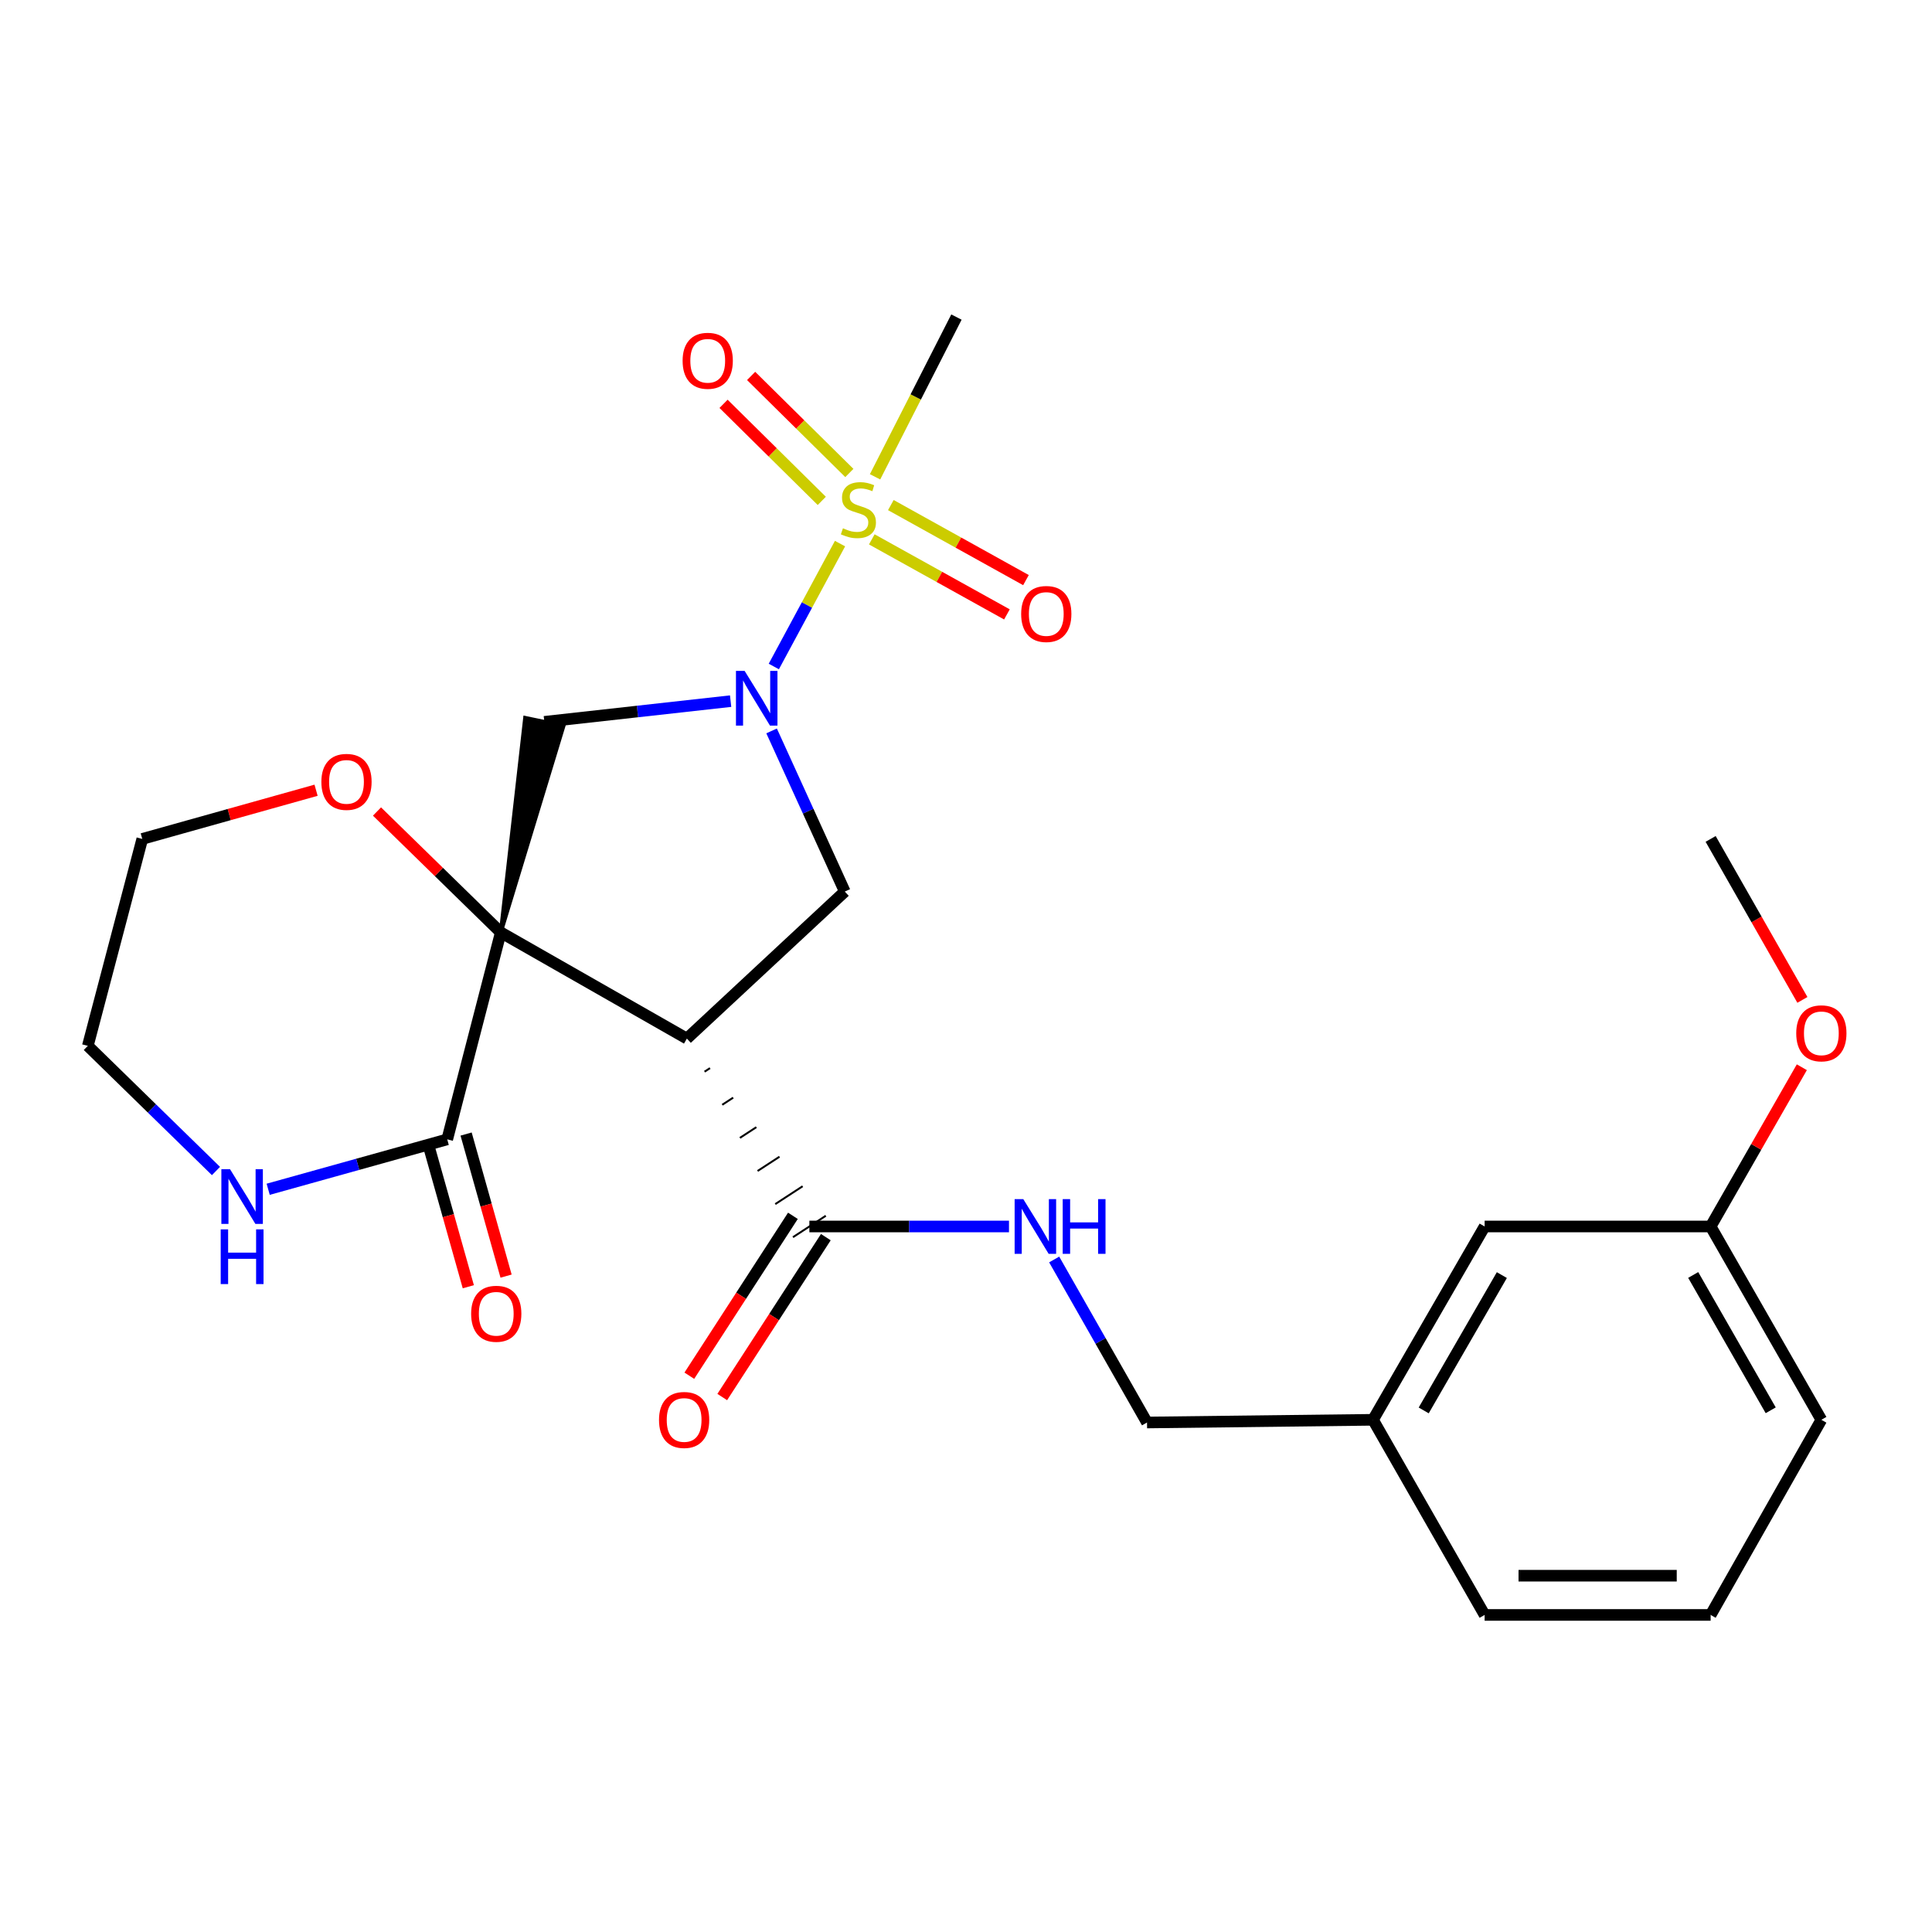 <?xml version='1.0' encoding='iso-8859-1'?>
<svg version='1.1' baseProfile='full'
              xmlns='http://www.w3.org/2000/svg'
                      xmlns:rdkit='http://www.rdkit.org/xml'
                      xmlns:xlink='http://www.w3.org/1999/xlink'
                  xml:space='preserve'
width='1000px' height='1000px' viewBox='0 0 1000 1000'>
<!-- END OF HEADER -->
<rect style='opacity:1.0;fill:#FFFFFF;stroke:none' width='1000' height='1000' x='0' y='0'> </rect>
<path class='bond-2' d='M 259.205,482.62 L 355.524,537.569' style='fill:none;fill-rule:evenodd;stroke:#000000;stroke-width:6px;stroke-linecap:butt;stroke-linejoin:miter;stroke-opacity:1' />
<path class='bond-3' d='M 259.205,482.62 L 291.691,375.68 L 271.811,371.568 Z' style='fill:#000000;fill-rule:evenodd;fill-opacity:1;stroke:#000000;stroke-width:2px;stroke-linecap:butt;stroke-linejoin:miter;stroke-opacity:1;' />
<path class='bond-4' d='M 259.205,482.62 L 231.483,589.732' style='fill:none;fill-rule:evenodd;stroke:#000000;stroke-width:6px;stroke-linecap:butt;stroke-linejoin:miter;stroke-opacity:1' />
<path class='bond-7' d='M 259.205,482.62 L 227.169,451.33' style='fill:none;fill-rule:evenodd;stroke:#000000;stroke-width:6px;stroke-linecap:butt;stroke-linejoin:miter;stroke-opacity:1' />
<path class='bond-7' d='M 227.169,451.33 L 195.133,420.04' style='fill:none;fill-rule:evenodd;stroke:#FF0000;stroke-width:6px;stroke-linecap:butt;stroke-linejoin:miter;stroke-opacity:1' />
<path class='bond-0' d='M 434.796,281.369 L 417.661,313.173' style='fill:none;fill-rule:evenodd;stroke:#CCCC00;stroke-width:6px;stroke-linecap:butt;stroke-linejoin:miter;stroke-opacity:1' />
<path class='bond-0' d='M 417.661,313.173 L 400.525,344.976' style='fill:none;fill-rule:evenodd;stroke:#0000FF;stroke-width:6px;stroke-linecap:butt;stroke-linejoin:miter;stroke-opacity:1' />
<path class='bond-10' d='M 439.622,244.815 L 414.199,219.698' style='fill:none;fill-rule:evenodd;stroke:#CCCC00;stroke-width:6px;stroke-linecap:butt;stroke-linejoin:miter;stroke-opacity:1' />
<path class='bond-10' d='M 414.199,219.698 L 388.777,194.581' style='fill:none;fill-rule:evenodd;stroke:#FF0000;stroke-width:6px;stroke-linecap:butt;stroke-linejoin:miter;stroke-opacity:1' />
<path class='bond-10' d='M 425.353,259.257 L 399.931,234.139' style='fill:none;fill-rule:evenodd;stroke:#CCCC00;stroke-width:6px;stroke-linecap:butt;stroke-linejoin:miter;stroke-opacity:1' />
<path class='bond-10' d='M 399.931,234.139 L 374.509,209.022' style='fill:none;fill-rule:evenodd;stroke:#FF0000;stroke-width:6px;stroke-linecap:butt;stroke-linejoin:miter;stroke-opacity:1' />
<path class='bond-11' d='M 451.241,279.176 L 486.212,298.596' style='fill:none;fill-rule:evenodd;stroke:#CCCC00;stroke-width:6px;stroke-linecap:butt;stroke-linejoin:miter;stroke-opacity:1' />
<path class='bond-11' d='M 486.212,298.596 L 521.182,318.015' style='fill:none;fill-rule:evenodd;stroke:#FF0000;stroke-width:6px;stroke-linecap:butt;stroke-linejoin:miter;stroke-opacity:1' />
<path class='bond-11' d='M 461.097,261.427 L 496.068,280.847' style='fill:none;fill-rule:evenodd;stroke:#CCCC00;stroke-width:6px;stroke-linecap:butt;stroke-linejoin:miter;stroke-opacity:1' />
<path class='bond-11' d='M 496.068,280.847 L 531.038,300.267' style='fill:none;fill-rule:evenodd;stroke:#FF0000;stroke-width:6px;stroke-linecap:butt;stroke-linejoin:miter;stroke-opacity:1' />
<path class='bond-14' d='M 452.926,246.8 L 473.988,205.457' style='fill:none;fill-rule:evenodd;stroke:#CCCC00;stroke-width:6px;stroke-linecap:butt;stroke-linejoin:miter;stroke-opacity:1' />
<path class='bond-14' d='M 473.988,205.457 L 495.051,164.114' style='fill:none;fill-rule:evenodd;stroke:#000000;stroke-width:6px;stroke-linecap:butt;stroke-linejoin:miter;stroke-opacity:1' />
<path class='bond-1' d='M 378.167,362.91 L 329.959,368.267' style='fill:none;fill-rule:evenodd;stroke:#0000FF;stroke-width:6px;stroke-linecap:butt;stroke-linejoin:miter;stroke-opacity:1' />
<path class='bond-1' d='M 329.959,368.267 L 281.751,373.624' style='fill:none;fill-rule:evenodd;stroke:#000000;stroke-width:6px;stroke-linecap:butt;stroke-linejoin:miter;stroke-opacity:1' />
<path class='bond-26' d='M 399.375,378.318 L 418.317,419.895' style='fill:none;fill-rule:evenodd;stroke:#0000FF;stroke-width:6px;stroke-linecap:butt;stroke-linejoin:miter;stroke-opacity:1' />
<path class='bond-26' d='M 418.317,419.895 L 437.259,461.473' style='fill:none;fill-rule:evenodd;stroke:#000000;stroke-width:6px;stroke-linecap:butt;stroke-linejoin:miter;stroke-opacity:1' />
<path class='bond-5' d='M 355.524,537.569 L 437.259,461.473' style='fill:none;fill-rule:evenodd;stroke:#000000;stroke-width:6px;stroke-linecap:butt;stroke-linejoin:miter;stroke-opacity:1' />
<path class='bond-6' d='M 364.675,554.702 L 367.509,552.854' style='fill:none;fill-rule:evenodd;stroke:#000000;stroke-width:1.0px;stroke-linecap:butt;stroke-linejoin:miter;stroke-opacity:1' />
<path class='bond-6' d='M 373.825,571.835 L 379.494,568.139' style='fill:none;fill-rule:evenodd;stroke:#000000;stroke-width:1.0px;stroke-linecap:butt;stroke-linejoin:miter;stroke-opacity:1' />
<path class='bond-6' d='M 382.976,588.968 L 391.479,583.424' style='fill:none;fill-rule:evenodd;stroke:#000000;stroke-width:1.0px;stroke-linecap:butt;stroke-linejoin:miter;stroke-opacity:1' />
<path class='bond-6' d='M 392.127,606.101 L 403.465,598.709' style='fill:none;fill-rule:evenodd;stroke:#000000;stroke-width:1.0px;stroke-linecap:butt;stroke-linejoin:miter;stroke-opacity:1' />
<path class='bond-6' d='M 401.278,623.234 L 415.45,613.995' style='fill:none;fill-rule:evenodd;stroke:#000000;stroke-width:1.0px;stroke-linecap:butt;stroke-linejoin:miter;stroke-opacity:1' />
<path class='bond-6' d='M 410.429,640.367 L 427.435,629.28' style='fill:none;fill-rule:evenodd;stroke:#000000;stroke-width:1.0px;stroke-linecap:butt;stroke-linejoin:miter;stroke-opacity:1' />
<path class='bond-9' d='M 231.483,589.732 L 185.148,602.648' style='fill:none;fill-rule:evenodd;stroke:#000000;stroke-width:6px;stroke-linecap:butt;stroke-linejoin:miter;stroke-opacity:1' />
<path class='bond-9' d='M 185.148,602.648 L 138.813,615.565' style='fill:none;fill-rule:evenodd;stroke:#0000FF;stroke-width:6px;stroke-linecap:butt;stroke-linejoin:miter;stroke-opacity:1' />
<path class='bond-12' d='M 221.711,592.481 L 232.056,629.247' style='fill:none;fill-rule:evenodd;stroke:#000000;stroke-width:6px;stroke-linecap:butt;stroke-linejoin:miter;stroke-opacity:1' />
<path class='bond-12' d='M 232.056,629.247 L 242.4,666.013' style='fill:none;fill-rule:evenodd;stroke:#FF0000;stroke-width:6px;stroke-linecap:butt;stroke-linejoin:miter;stroke-opacity:1' />
<path class='bond-12' d='M 241.254,586.983 L 251.598,623.749' style='fill:none;fill-rule:evenodd;stroke:#000000;stroke-width:6px;stroke-linecap:butt;stroke-linejoin:miter;stroke-opacity:1' />
<path class='bond-12' d='M 251.598,623.749 L 261.943,660.515' style='fill:none;fill-rule:evenodd;stroke:#FF0000;stroke-width:6px;stroke-linecap:butt;stroke-linejoin:miter;stroke-opacity:1' />
<path class='bond-8' d='M 418.932,634.824 L 470.59,634.824' style='fill:none;fill-rule:evenodd;stroke:#000000;stroke-width:6px;stroke-linecap:butt;stroke-linejoin:miter;stroke-opacity:1' />
<path class='bond-8' d='M 470.59,634.824 L 522.248,634.824' style='fill:none;fill-rule:evenodd;stroke:#0000FF;stroke-width:6px;stroke-linecap:butt;stroke-linejoin:miter;stroke-opacity:1' />
<path class='bond-13' d='M 410.413,629.304 L 383.603,670.685' style='fill:none;fill-rule:evenodd;stroke:#000000;stroke-width:6px;stroke-linecap:butt;stroke-linejoin:miter;stroke-opacity:1' />
<path class='bond-13' d='M 383.603,670.685 L 356.793,712.067' style='fill:none;fill-rule:evenodd;stroke:#FF0000;stroke-width:6px;stroke-linecap:butt;stroke-linejoin:miter;stroke-opacity:1' />
<path class='bond-13' d='M 427.451,640.343 L 400.641,681.724' style='fill:none;fill-rule:evenodd;stroke:#000000;stroke-width:6px;stroke-linecap:butt;stroke-linejoin:miter;stroke-opacity:1' />
<path class='bond-13' d='M 400.641,681.724 L 373.831,723.105' style='fill:none;fill-rule:evenodd;stroke:#FF0000;stroke-width:6px;stroke-linecap:butt;stroke-linejoin:miter;stroke-opacity:1' />
<path class='bond-22' d='M 163.598,409.027 L 118.619,421.625' style='fill:none;fill-rule:evenodd;stroke:#FF0000;stroke-width:6px;stroke-linecap:butt;stroke-linejoin:miter;stroke-opacity:1' />
<path class='bond-22' d='M 118.619,421.625 L 73.64,434.224' style='fill:none;fill-rule:evenodd;stroke:#000000;stroke-width:6px;stroke-linecap:butt;stroke-linejoin:miter;stroke-opacity:1' />
<path class='bond-15' d='M 545.639,651.903 L 569.666,694.094' style='fill:none;fill-rule:evenodd;stroke:#0000FF;stroke-width:6px;stroke-linecap:butt;stroke-linejoin:miter;stroke-opacity:1' />
<path class='bond-15' d='M 569.666,694.094 L 593.693,736.285' style='fill:none;fill-rule:evenodd;stroke:#000000;stroke-width:6px;stroke-linecap:butt;stroke-linejoin:miter;stroke-opacity:1' />
<path class='bond-27' d='M 111.787,606.113 L 78.621,573.725' style='fill:none;fill-rule:evenodd;stroke:#0000FF;stroke-width:6px;stroke-linecap:butt;stroke-linejoin:miter;stroke-opacity:1' />
<path class='bond-27' d='M 78.621,573.725 L 45.455,541.336' style='fill:none;fill-rule:evenodd;stroke:#000000;stroke-width:6px;stroke-linecap:butt;stroke-linejoin:miter;stroke-opacity:1' />
<path class='bond-17' d='M 593.693,736.285 L 710.662,734.887' style='fill:none;fill-rule:evenodd;stroke:#000000;stroke-width:6px;stroke-linecap:butt;stroke-linejoin:miter;stroke-opacity:1' />
<path class='bond-16' d='M 768.442,634.824 L 710.662,734.887' style='fill:none;fill-rule:evenodd;stroke:#000000;stroke-width:6px;stroke-linecap:butt;stroke-linejoin:miter;stroke-opacity:1' />
<path class='bond-16' d='M 777.356,659.985 L 736.91,730.029' style='fill:none;fill-rule:evenodd;stroke:#000000;stroke-width:6px;stroke-linecap:butt;stroke-linejoin:miter;stroke-opacity:1' />
<path class='bond-18' d='M 768.442,634.824 L 885.423,634.824' style='fill:none;fill-rule:evenodd;stroke:#000000;stroke-width:6px;stroke-linecap:butt;stroke-linejoin:miter;stroke-opacity:1' />
<path class='bond-23' d='M 710.662,734.887 L 768.442,835.886' style='fill:none;fill-rule:evenodd;stroke:#000000;stroke-width:6px;stroke-linecap:butt;stroke-linejoin:miter;stroke-opacity:1' />
<path class='bond-19' d='M 885.423,634.824 L 909.024,593.613' style='fill:none;fill-rule:evenodd;stroke:#000000;stroke-width:6px;stroke-linecap:butt;stroke-linejoin:miter;stroke-opacity:1' />
<path class='bond-19' d='M 909.024,593.613 L 932.625,552.403' style='fill:none;fill-rule:evenodd;stroke:#FF0000;stroke-width:6px;stroke-linecap:butt;stroke-linejoin:miter;stroke-opacity:1' />
<path class='bond-28' d='M 885.423,634.824 L 942.729,734.887' style='fill:none;fill-rule:evenodd;stroke:#000000;stroke-width:6px;stroke-linecap:butt;stroke-linejoin:miter;stroke-opacity:1' />
<path class='bond-28' d='M 876.402,659.922 L 916.516,729.966' style='fill:none;fill-rule:evenodd;stroke:#000000;stroke-width:6px;stroke-linecap:butt;stroke-linejoin:miter;stroke-opacity:1' />
<path class='bond-25' d='M 932.918,517.547 L 909.17,475.885' style='fill:none;fill-rule:evenodd;stroke:#FF0000;stroke-width:6px;stroke-linecap:butt;stroke-linejoin:miter;stroke-opacity:1' />
<path class='bond-25' d='M 909.17,475.885 L 885.423,434.224' style='fill:none;fill-rule:evenodd;stroke:#000000;stroke-width:6px;stroke-linecap:butt;stroke-linejoin:miter;stroke-opacity:1' />
<path class='bond-20' d='M 45.455,541.336 L 73.64,434.224' style='fill:none;fill-rule:evenodd;stroke:#000000;stroke-width:6px;stroke-linecap:butt;stroke-linejoin:miter;stroke-opacity:1' />
<path class='bond-21' d='M 885.423,835.886 L 768.442,835.886' style='fill:none;fill-rule:evenodd;stroke:#000000;stroke-width:6px;stroke-linecap:butt;stroke-linejoin:miter;stroke-opacity:1' />
<path class='bond-21' d='M 867.876,815.585 L 785.989,815.585' style='fill:none;fill-rule:evenodd;stroke:#000000;stroke-width:6px;stroke-linecap:butt;stroke-linejoin:miter;stroke-opacity:1' />
<path class='bond-24' d='M 885.423,835.886 L 942.729,734.887' style='fill:none;fill-rule:evenodd;stroke:#000000;stroke-width:6px;stroke-linecap:butt;stroke-linejoin:miter;stroke-opacity:1' />
<path  class='atom-1' d='M 436.308 273.435
Q 436.628 273.555, 437.948 274.115
Q 439.268 274.675, 440.708 275.035
Q 442.188 275.355, 443.628 275.355
Q 446.308 275.355, 447.868 274.075
Q 449.428 272.755, 449.428 270.475
Q 449.428 268.915, 448.628 267.955
Q 447.868 266.995, 446.668 266.475
Q 445.468 265.955, 443.468 265.355
Q 440.948 264.595, 439.428 263.875
Q 437.948 263.155, 436.868 261.635
Q 435.828 260.115, 435.828 257.555
Q 435.828 253.995, 438.228 251.795
Q 440.668 249.595, 445.468 249.595
Q 448.748 249.595, 452.468 251.155
L 451.548 254.235
Q 448.148 252.835, 445.588 252.835
Q 442.828 252.835, 441.308 253.995
Q 439.788 255.115, 439.828 257.075
Q 439.828 258.595, 440.588 259.515
Q 441.388 260.435, 442.508 260.955
Q 443.668 261.475, 445.588 262.075
Q 448.148 262.875, 449.668 263.675
Q 451.188 264.475, 452.268 266.115
Q 453.388 267.715, 453.388 270.475
Q 453.388 274.395, 450.748 276.515
Q 448.148 278.595, 443.788 278.595
Q 441.268 278.595, 439.348 278.035
Q 437.468 277.515, 435.228 276.595
L 436.308 273.435
' fill='#CCCC00'/>
<path  class='atom-2' d='M 385.412 347.249
L 394.692 362.249
Q 395.612 363.729, 397.092 366.409
Q 398.572 369.089, 398.652 369.249
L 398.652 347.249
L 402.412 347.249
L 402.412 375.569
L 398.532 375.569
L 388.572 359.169
Q 387.412 357.249, 386.172 355.049
Q 384.972 352.849, 384.612 352.169
L 384.612 375.569
L 380.932 375.569
L 380.932 347.249
L 385.412 347.249
' fill='#0000FF'/>
<path  class='atom-8' d='M 166.342 404.697
Q 166.342 397.897, 169.702 394.097
Q 173.062 390.297, 179.342 390.297
Q 185.622 390.297, 188.982 394.097
Q 192.342 397.897, 192.342 404.697
Q 192.342 411.577, 188.942 415.497
Q 185.542 419.377, 179.342 419.377
Q 173.102 419.377, 169.702 415.497
Q 166.342 411.617, 166.342 404.697
M 179.342 416.177
Q 183.662 416.177, 185.982 413.297
Q 188.342 410.377, 188.342 404.697
Q 188.342 399.137, 185.982 396.337
Q 183.662 393.497, 179.342 393.497
Q 175.022 393.497, 172.662 396.297
Q 170.342 399.097, 170.342 404.697
Q 170.342 410.417, 172.662 413.297
Q 175.022 416.177, 179.342 416.177
' fill='#FF0000'/>
<path  class='atom-9' d='M 529.653 620.664
L 538.933 635.664
Q 539.853 637.144, 541.333 639.824
Q 542.813 642.504, 542.893 642.664
L 542.893 620.664
L 546.653 620.664
L 546.653 648.984
L 542.773 648.984
L 532.813 632.584
Q 531.653 630.664, 530.413 628.464
Q 529.213 626.264, 528.853 625.584
L 528.853 648.984
L 525.173 648.984
L 525.173 620.664
L 529.653 620.664
' fill='#0000FF'/>
<path  class='atom-9' d='M 550.053 620.664
L 553.893 620.664
L 553.893 632.704
L 568.373 632.704
L 568.373 620.664
L 572.213 620.664
L 572.213 648.984
L 568.373 648.984
L 568.373 635.904
L 553.893 635.904
L 553.893 648.984
L 550.053 648.984
L 550.053 620.664
' fill='#0000FF'/>
<path  class='atom-10' d='M 119.058 605.167
L 128.338 620.167
Q 129.258 621.647, 130.738 624.327
Q 132.218 627.007, 132.298 627.167
L 132.298 605.167
L 136.058 605.167
L 136.058 633.487
L 132.178 633.487
L 122.218 617.087
Q 121.058 615.167, 119.818 612.967
Q 118.618 610.767, 118.258 610.087
L 118.258 633.487
L 114.578 633.487
L 114.578 605.167
L 119.058 605.167
' fill='#0000FF'/>
<path  class='atom-10' d='M 114.238 636.319
L 118.078 636.319
L 118.078 648.359
L 132.558 648.359
L 132.558 636.319
L 136.398 636.319
L 136.398 664.639
L 132.558 664.639
L 132.558 651.559
L 118.078 651.559
L 118.078 664.639
L 114.238 664.639
L 114.238 636.319
' fill='#0000FF'/>
<path  class='atom-11' d='M 353.317 186.74
Q 353.317 179.94, 356.677 176.14
Q 360.037 172.34, 366.317 172.34
Q 372.597 172.34, 375.957 176.14
Q 379.317 179.94, 379.317 186.74
Q 379.317 193.62, 375.917 197.54
Q 372.517 201.42, 366.317 201.42
Q 360.077 201.42, 356.677 197.54
Q 353.317 193.66, 353.317 186.74
M 366.317 198.22
Q 370.637 198.22, 372.957 195.34
Q 375.317 192.42, 375.317 186.74
Q 375.317 181.18, 372.957 178.38
Q 370.637 175.54, 366.317 175.54
Q 361.997 175.54, 359.637 178.34
Q 357.317 181.14, 357.317 186.74
Q 357.317 192.46, 359.637 195.34
Q 361.997 198.22, 366.317 198.22
' fill='#FF0000'/>
<path  class='atom-12' d='M 528.552 317.796
Q 528.552 310.996, 531.912 307.196
Q 535.272 303.396, 541.552 303.396
Q 547.832 303.396, 551.192 307.196
Q 554.552 310.996, 554.552 317.796
Q 554.552 324.676, 551.152 328.596
Q 547.752 332.476, 541.552 332.476
Q 535.312 332.476, 531.912 328.596
Q 528.552 324.716, 528.552 317.796
M 541.552 329.276
Q 545.872 329.276, 548.192 326.396
Q 550.552 323.476, 550.552 317.796
Q 550.552 312.236, 548.192 309.436
Q 545.872 306.596, 541.552 306.596
Q 537.232 306.596, 534.872 309.396
Q 532.552 312.196, 532.552 317.796
Q 532.552 323.516, 534.872 326.396
Q 537.232 329.276, 541.552 329.276
' fill='#FF0000'/>
<path  class='atom-13' d='M 243.859 680.006
Q 243.859 673.206, 247.219 669.406
Q 250.579 665.606, 256.859 665.606
Q 263.139 665.606, 266.499 669.406
Q 269.859 673.206, 269.859 680.006
Q 269.859 686.886, 266.459 690.806
Q 263.059 694.686, 256.859 694.686
Q 250.619 694.686, 247.219 690.806
Q 243.859 686.926, 243.859 680.006
M 256.859 691.486
Q 261.179 691.486, 263.499 688.606
Q 265.859 685.686, 265.859 680.006
Q 265.859 674.446, 263.499 671.646
Q 261.179 668.806, 256.859 668.806
Q 252.539 668.806, 250.179 671.606
Q 247.859 674.406, 247.859 680.006
Q 247.859 685.726, 250.179 688.606
Q 252.539 691.486, 256.859 691.486
' fill='#FF0000'/>
<path  class='atom-14' d='M 341.103 734.967
Q 341.103 728.167, 344.463 724.367
Q 347.823 720.567, 354.103 720.567
Q 360.383 720.567, 363.743 724.367
Q 367.103 728.167, 367.103 734.967
Q 367.103 741.847, 363.703 745.767
Q 360.303 749.647, 354.103 749.647
Q 347.863 749.647, 344.463 745.767
Q 341.103 741.887, 341.103 734.967
M 354.103 746.447
Q 358.423 746.447, 360.743 743.567
Q 363.103 740.647, 363.103 734.967
Q 363.103 729.407, 360.743 726.607
Q 358.423 723.767, 354.103 723.767
Q 349.783 723.767, 347.423 726.567
Q 345.103 729.367, 345.103 734.967
Q 345.103 740.687, 347.423 743.567
Q 349.783 746.447, 354.103 746.447
' fill='#FF0000'/>
<path  class='atom-20' d='M 929.729 534.84
Q 929.729 528.04, 933.089 524.24
Q 936.449 520.44, 942.729 520.44
Q 949.009 520.44, 952.369 524.24
Q 955.729 528.04, 955.729 534.84
Q 955.729 541.72, 952.329 545.64
Q 948.929 549.52, 942.729 549.52
Q 936.489 549.52, 933.089 545.64
Q 929.729 541.76, 929.729 534.84
M 942.729 546.32
Q 947.049 546.32, 949.369 543.44
Q 951.729 540.52, 951.729 534.84
Q 951.729 529.28, 949.369 526.48
Q 947.049 523.64, 942.729 523.64
Q 938.409 523.64, 936.049 526.44
Q 933.729 529.24, 933.729 534.84
Q 933.729 540.56, 936.049 543.44
Q 938.409 546.32, 942.729 546.32
' fill='#FF0000'/>
</svg>

